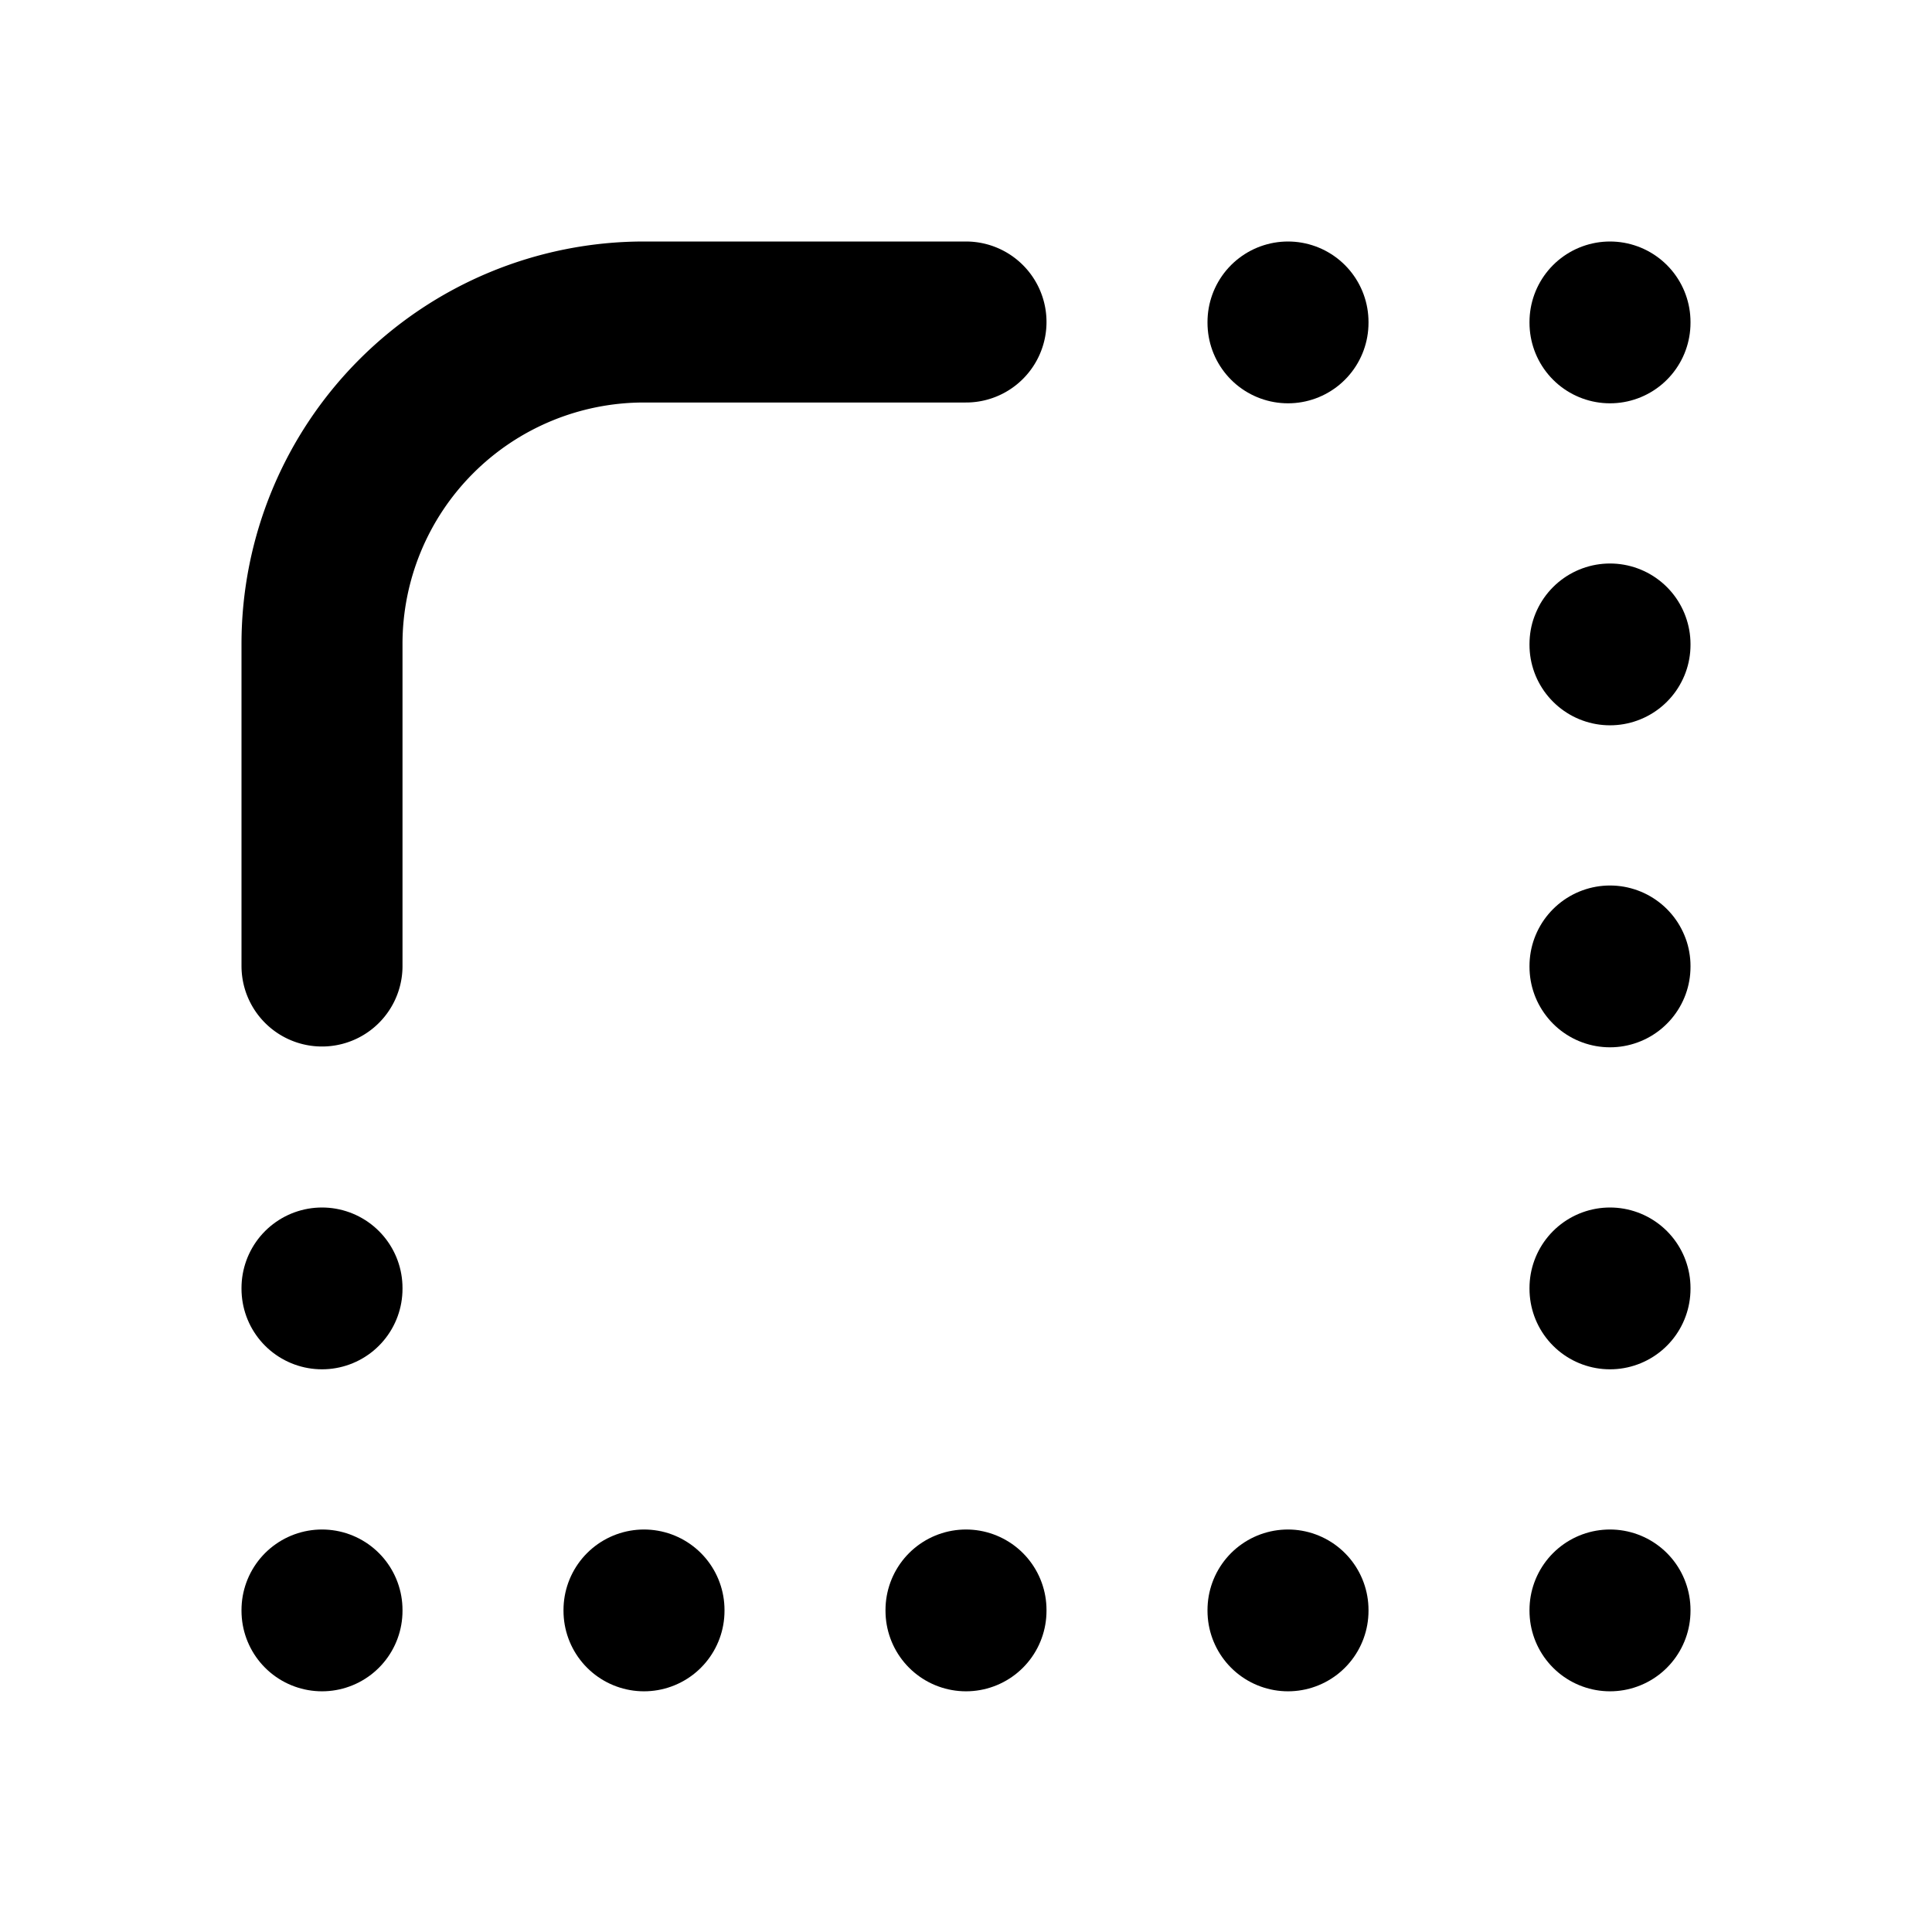 <!--
tags: [corner, rounded, line]
category: Design
version: "1.3"
unicode: "eb7c"
-->
<svg
  xmlns="http://www.w3.org/2000/svg"
  width="24"
  height="24"
  viewBox="0 0 24 24"
  fill="none"
  stroke="currentColor"
  stroke-width="2"
  stroke-linecap="round"
  stroke-linejoin="round"
>
  <path d="M4 12v-4a4 4 0 0 1 4 -4h4" />
  <path d="M16 4l0 .01" />
  <path d="M20 4l0 .01" />
  <path d="M20 8l0 .01" />
  <path d="M20 12l0 .01" />
  <path d="M4 16l0 .01" />
  <path d="M20 16l0 .01" />
  <path d="M4 20l0 .01" />
  <path d="M8 20l0 .01" />
  <path d="M12 20l0 .01" />
  <path d="M16 20l0 .01" />
  <path d="M20 20l0 .01" />
</svg>
